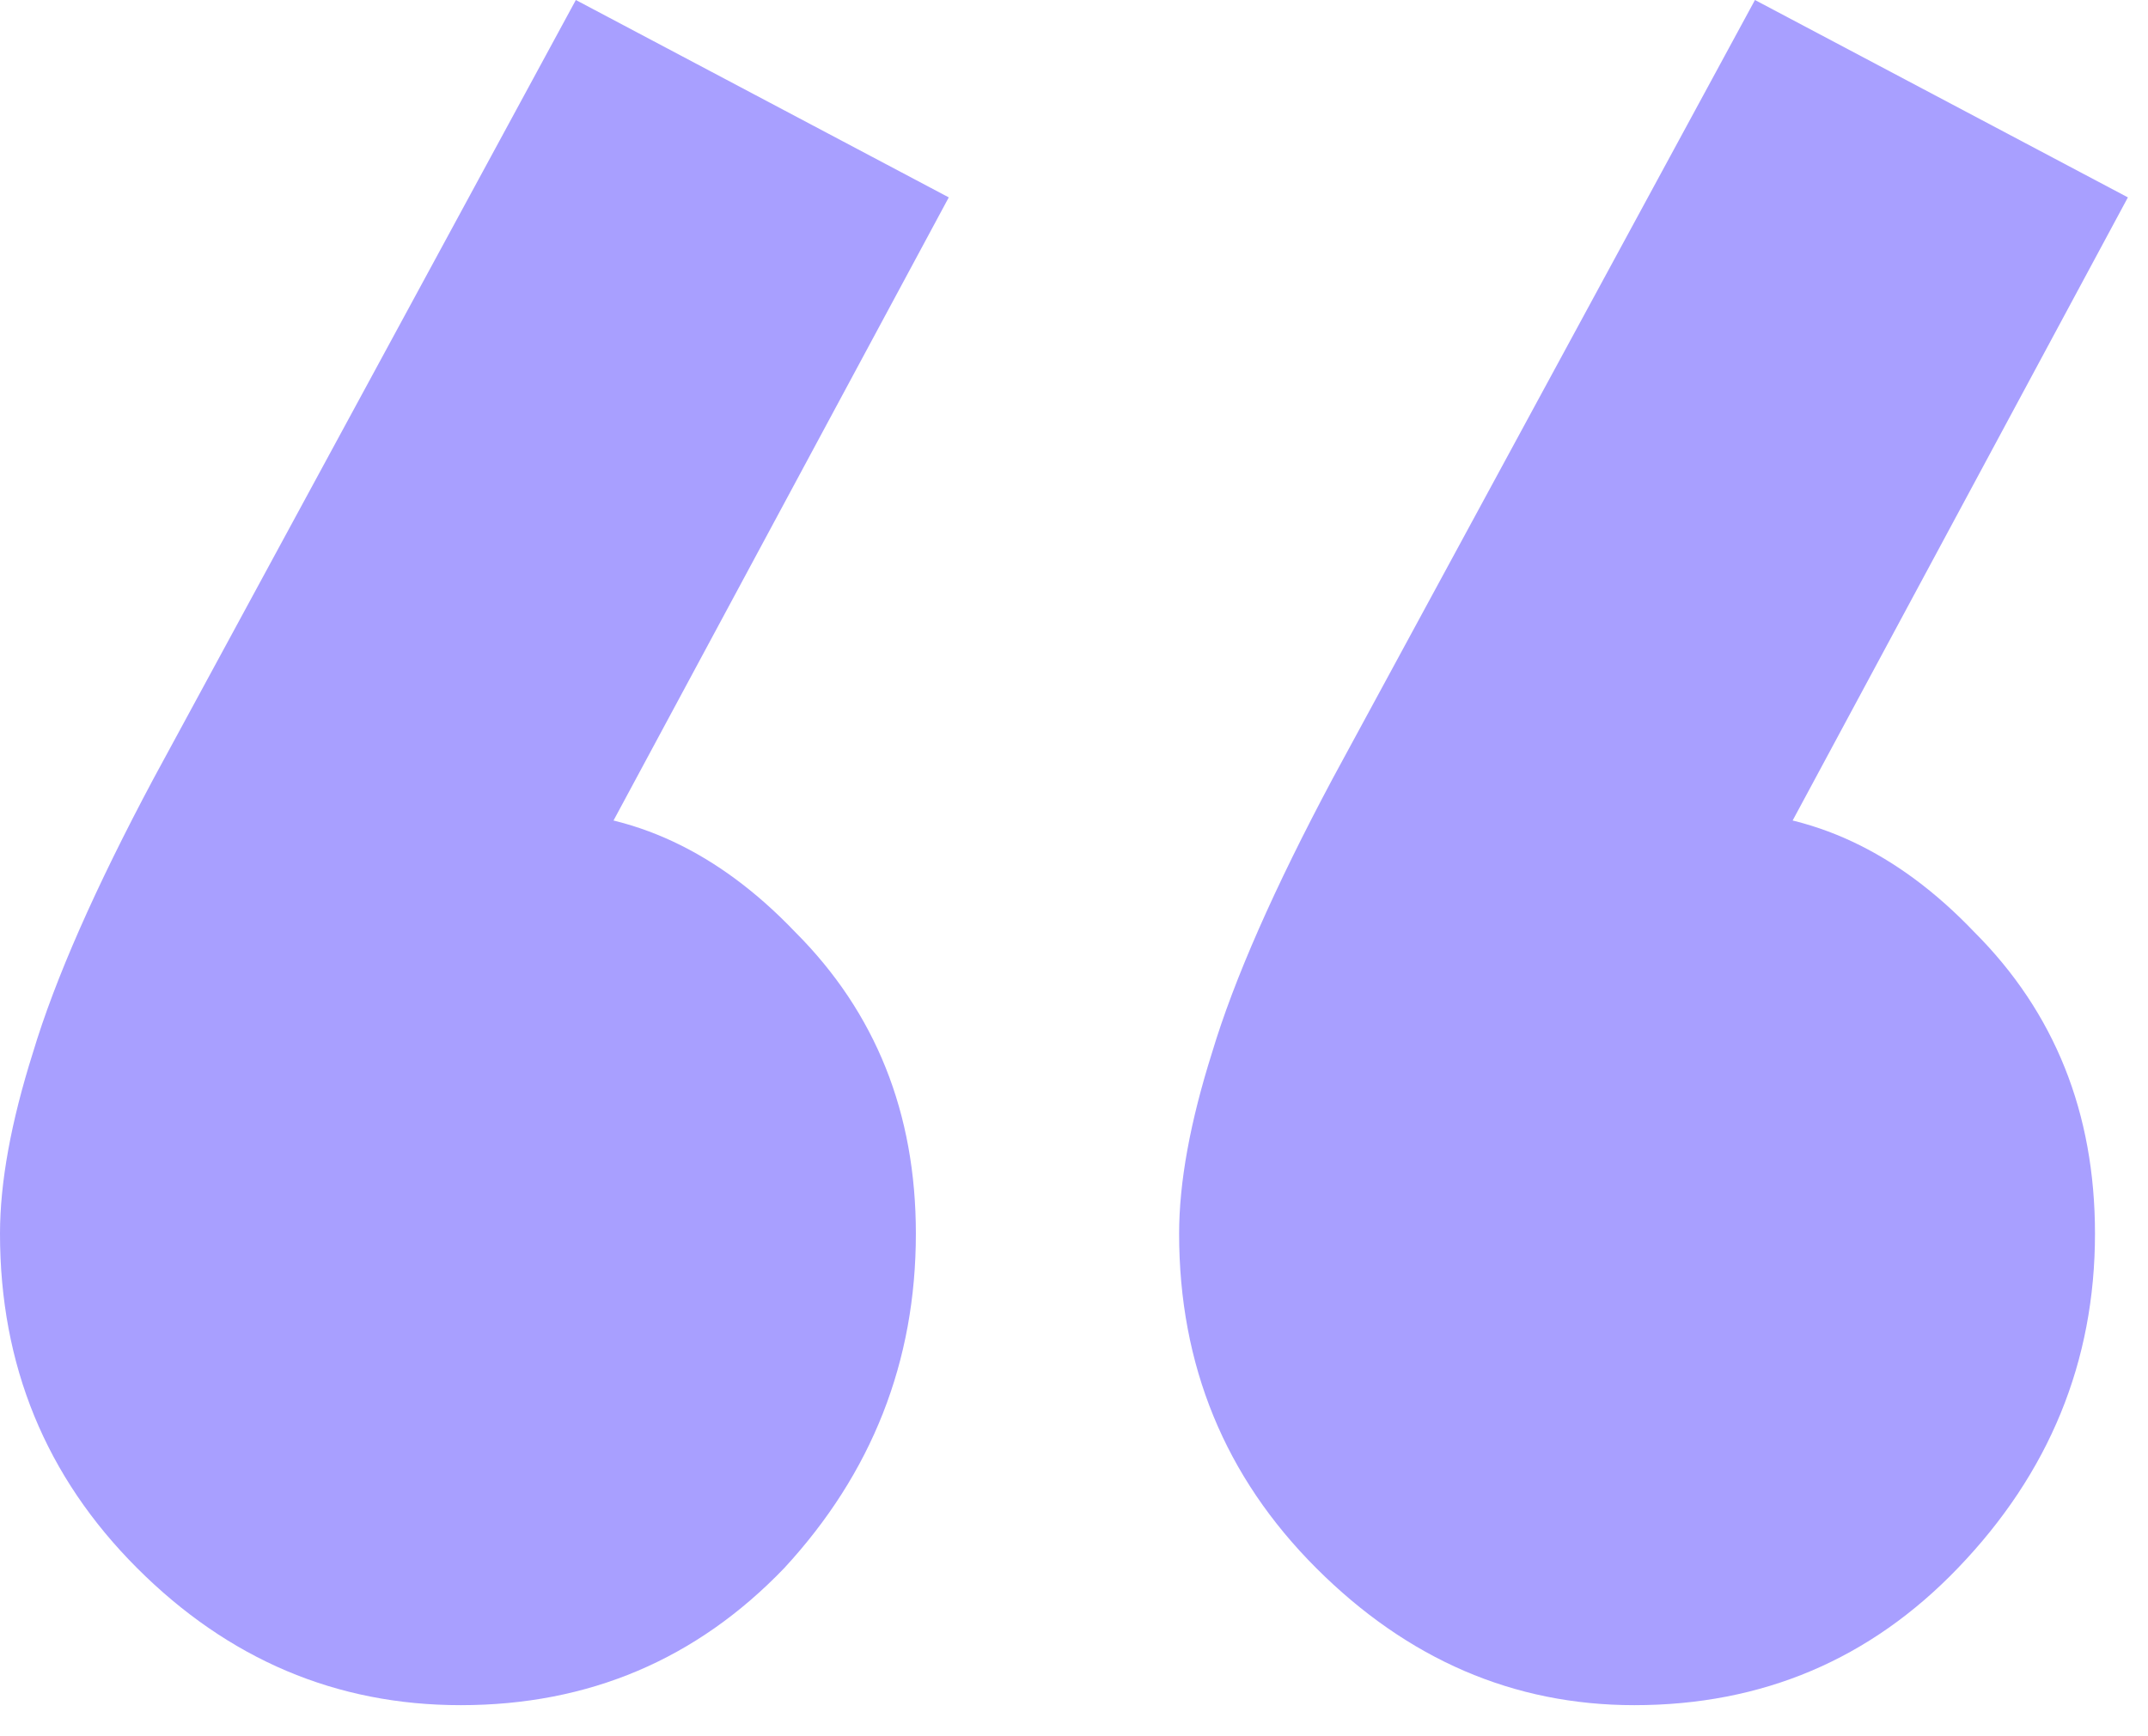 <svg width="47" height="38" viewBox="0 0 47 38" fill="none" xmlns="http://www.w3.org/2000/svg">
<path d="M20.76 4.32L12.24 20.16L7.32 21.48C7.88 20.44 8.52 19.56 9.24 18.84C10.04 18.12 10.88 17.76 11.76 17.76C13.84 17.76 15.72 18.64 17.4 20.4C19.16 22.16 20.04 24.36 20.04 27C20.04 29.8 19.08 32.24 17.16 34.32C15.24 36.32 12.88 37.32 10.08 37.32C7.36 37.32 5 36.32 3 34.32C1 32.32 0 29.88 0 27C0 25.88 0.24 24.56 0.72 23.04C1.2 21.44 2.08 19.44 3.36 17.04L12.6 0L20.76 4.32ZM46.56 4.32L38.04 20.16L33.12 21.48C33.68 20.44 34.32 19.56 35.04 18.84C35.76 18.12 36.6 17.76 37.56 17.76C39.64 17.76 41.52 18.64 43.2 20.4C44.96 22.16 45.84 24.36 45.84 27C45.84 29.8 44.84 32.24 42.84 34.32C40.92 36.32 38.56 37.32 35.76 37.32C33.12 37.32 30.8 36.32 28.8 34.32C26.8 32.32 25.8 29.88 25.8 27C25.8 25.88 26.04 24.56 26.52 23.04C27 21.44 27.88 19.44 29.16 17.04L38.4 0L46.56 4.32Z" fill="#A89FFF"/>
</svg>
